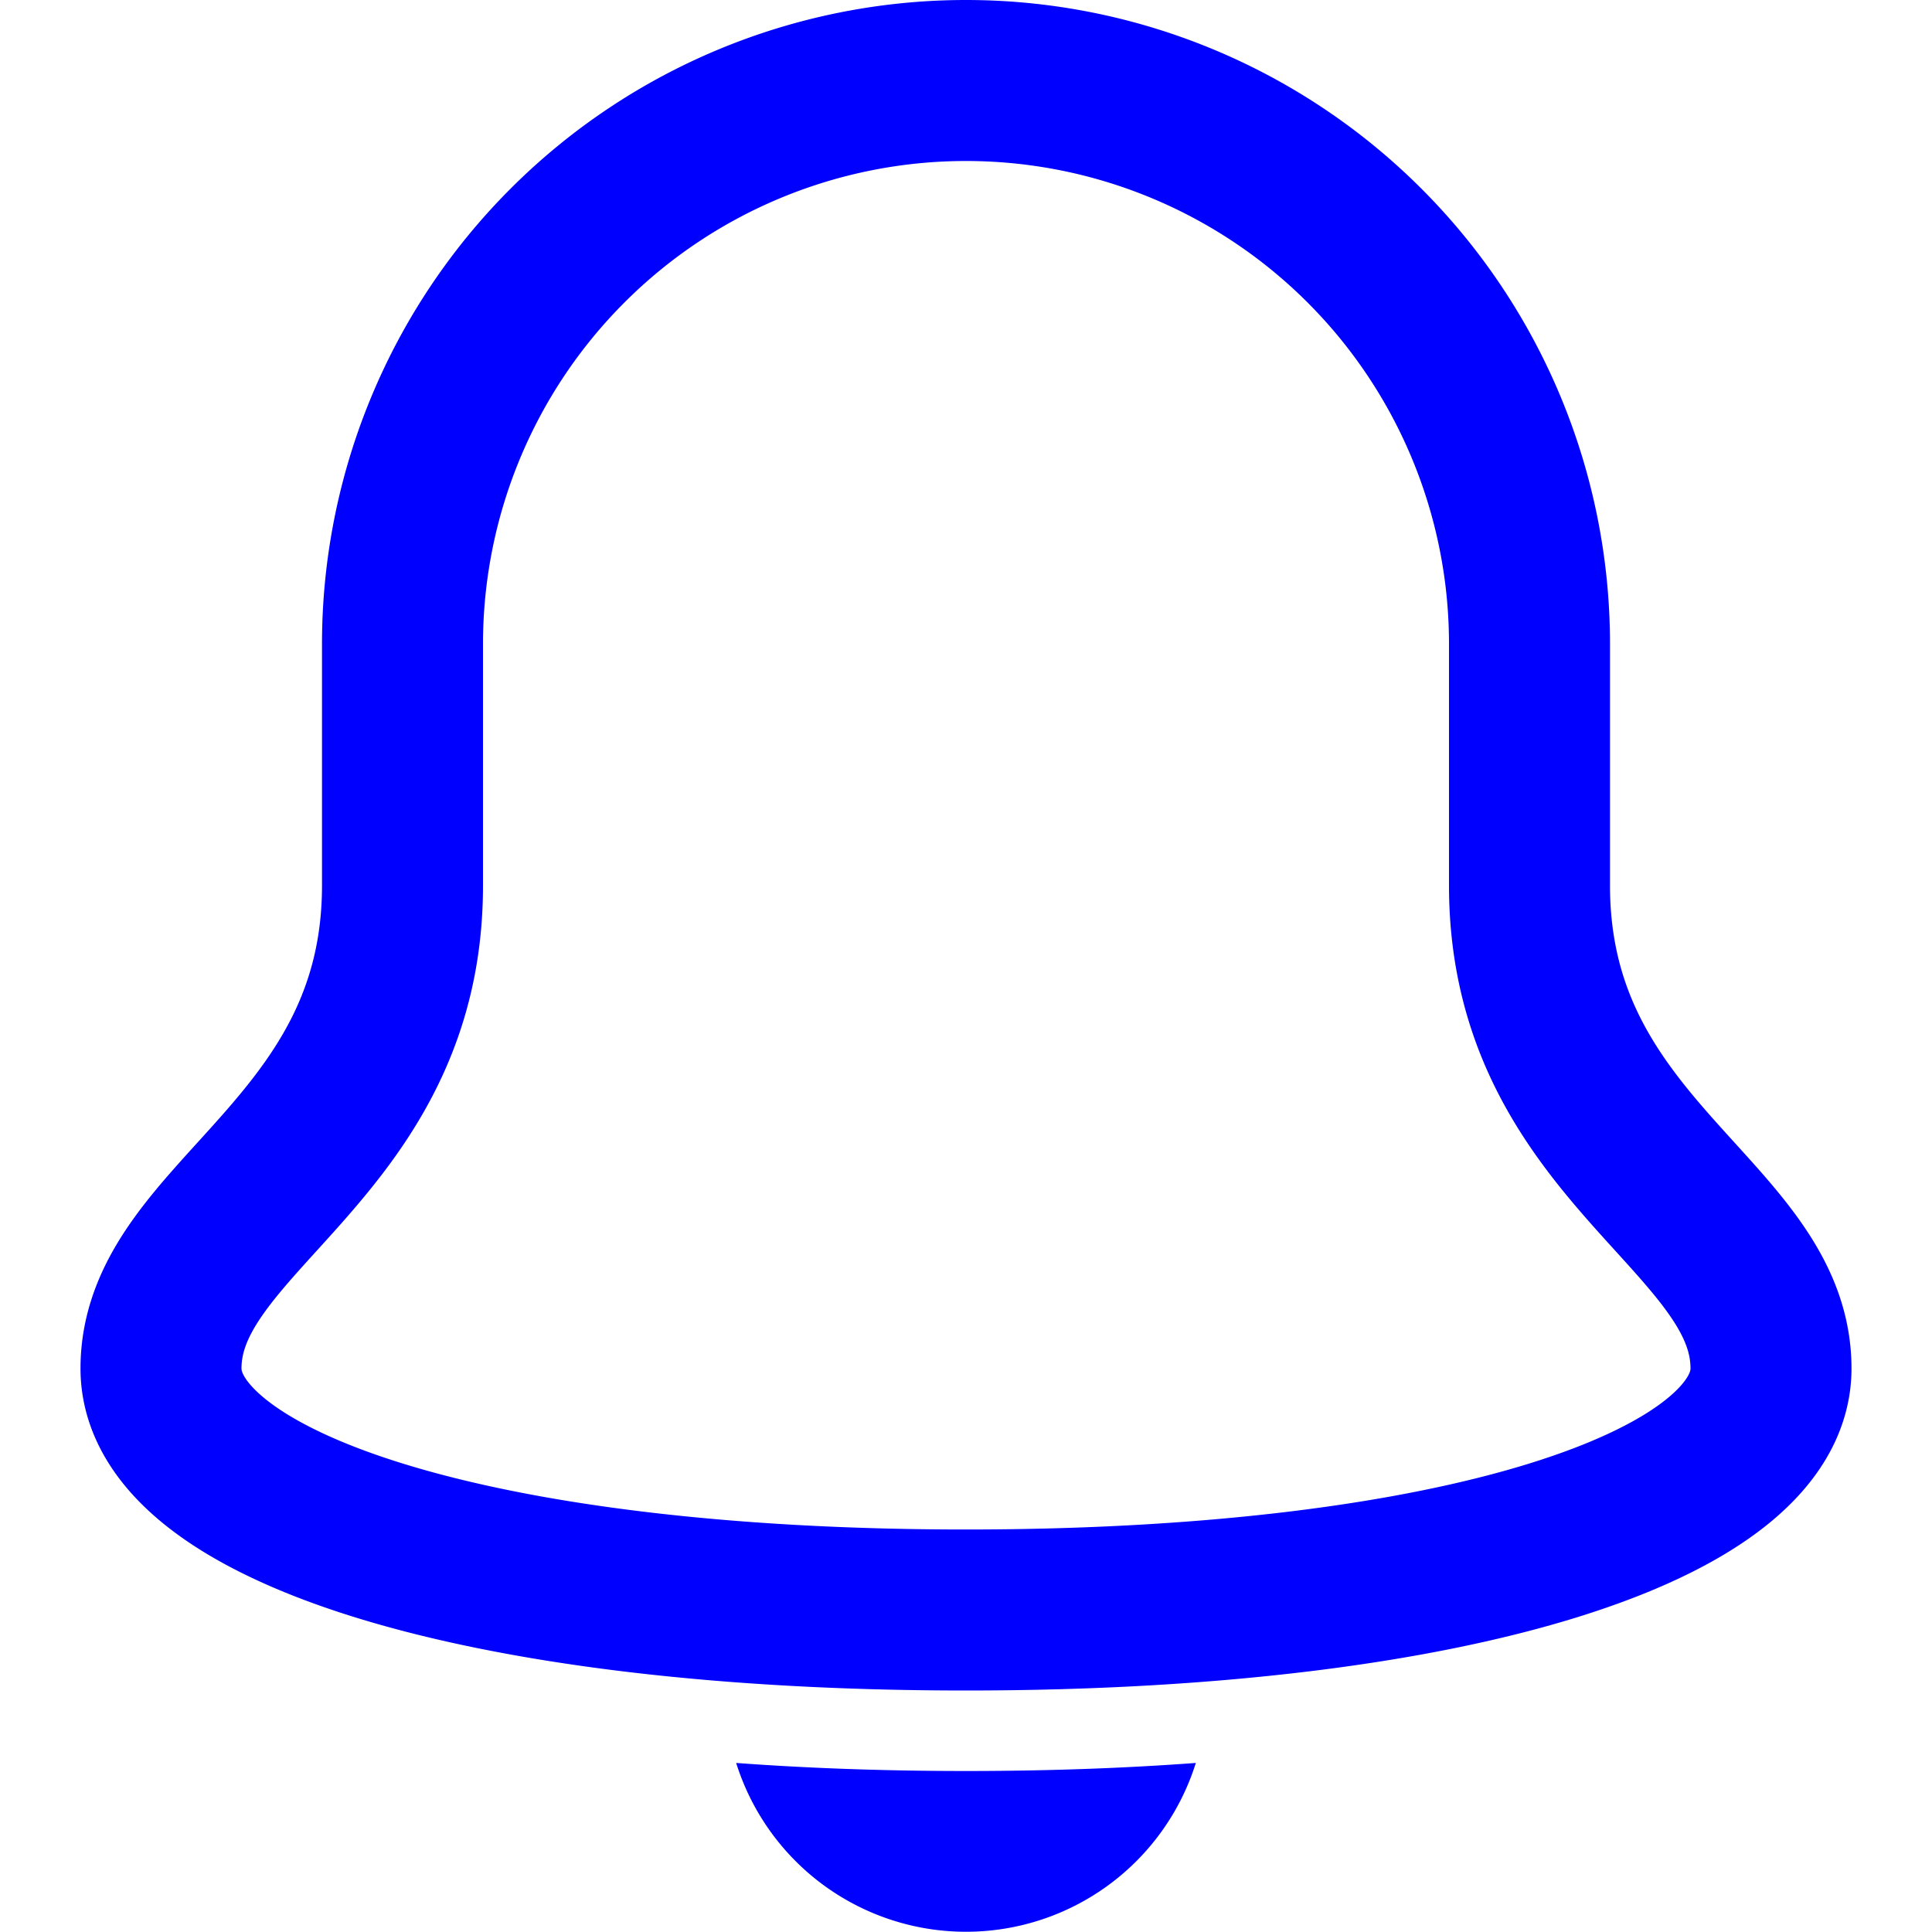 <svg xmlns="http://www.w3.org/2000/svg" width="24" height="24" viewBox="0 0 24 24"><g class="nc-icon-wrapper" stroke-linecap="square" stroke-linejoin="miter" stroke-width="2" fill="#0000ff" stroke="#0000ff"><path d="M19,11V8A7,7,0,0,0,5,8v3c0,3.3-3,4.1-3,6,0,1.7,3.9,3,10,3s10-1.3,10-3C22,15.1,19,14.3,19,11Z" fill="none" stroke="#0000ff" stroke-miterlimit="10"/> <path data-color="color-2" data-stroke="none" d="M12,22c-1.011,0-1.961-.034-2.855-.1a2.992,2.992,0,0,0,5.71,0C13.961,21.966,13.011,22,12,22Z" stroke="none"/></g></svg>